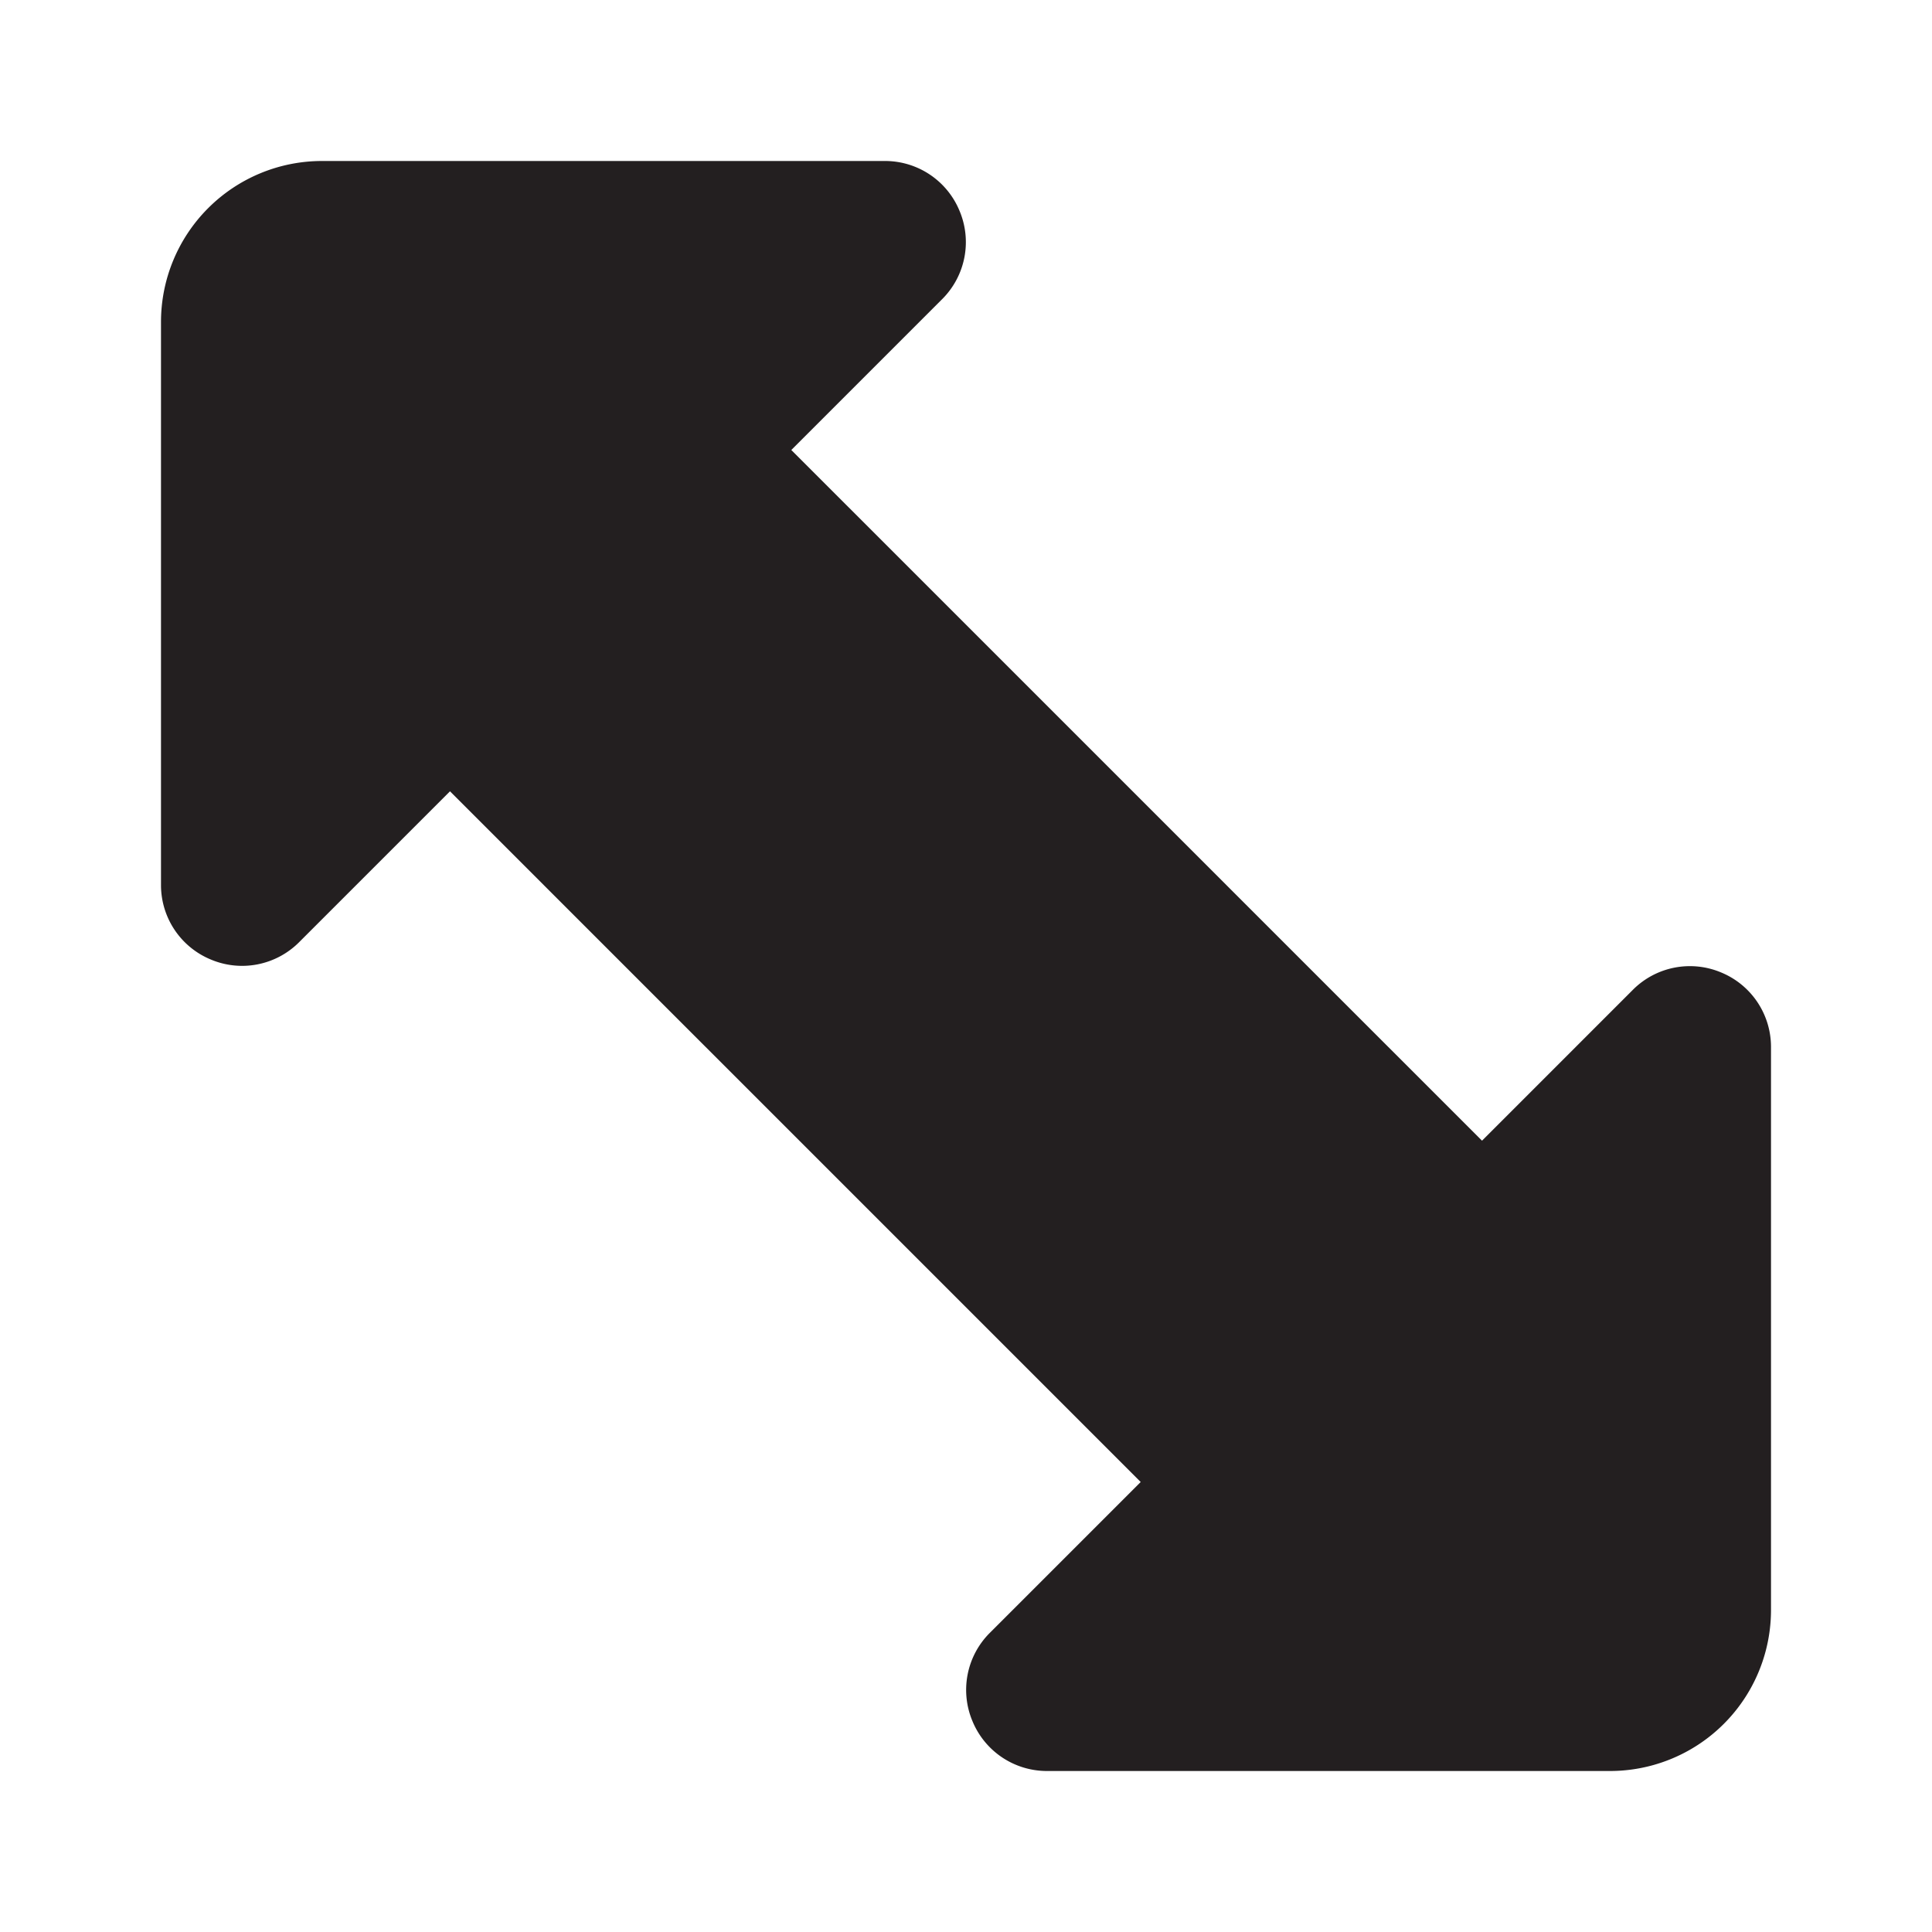 <?xml version="1.0" encoding="utf-8"?>
<svg width="800px" height="800px" viewBox="0 0 24 24" xmlns="http://www.w3.org/2000/svg" id="up-left-down-right-sign" class="icon glyph"><path d="M21.38,12.08a1,1,0,0,0-1.09.21l-1.88,1.88L9.83,5.59l1.88-1.88a1,1,0,0,0,.21-1.09A1,1,0,0,0,11,2H4A2,2,0,0,0,2,4v7a1,1,0,0,0,.62.92,1,1,0,0,0,1.09-.21L5.59,9.83l8.58,8.58-1.88,1.88a1,1,0,0,0-.21,1.09A1,1,0,0,0,13,22h7a2,2,0,0,0,2-2V13A1,1,0,0,0,21.38,12.08Z" style="fill:#231f20"></path></svg>